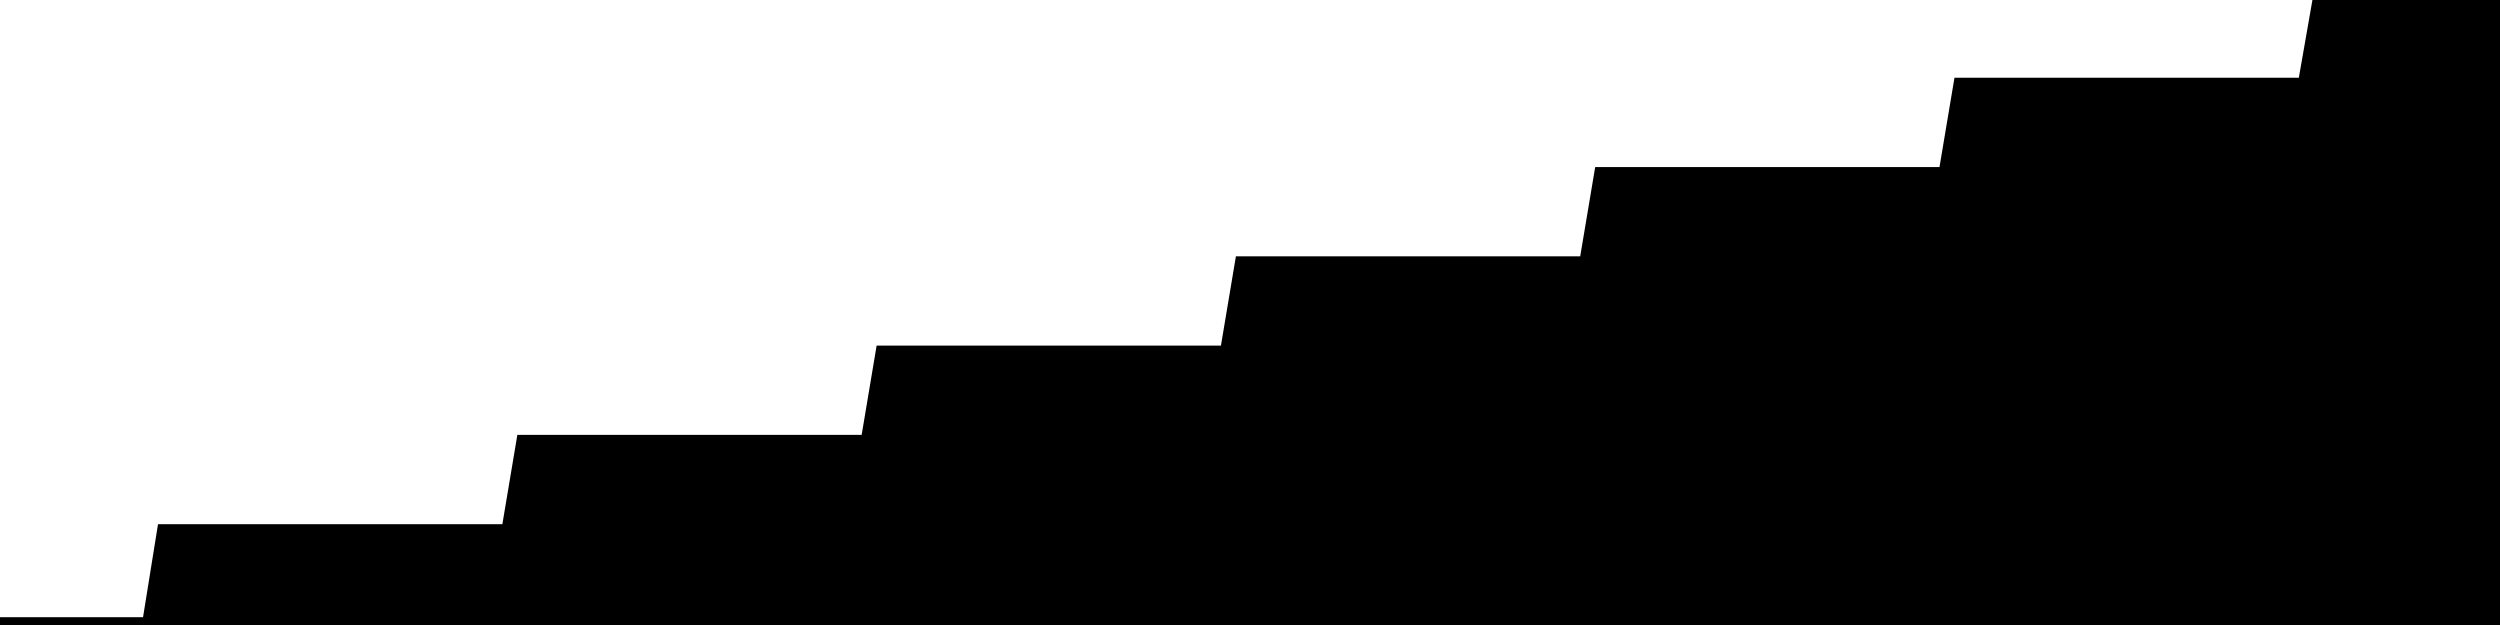 
<svg width="800" height="200" fill="none" xmlns="http://www.w3.org/2000/svg" viewBox="0 0 800 200"
     data-testid="summary-lite-chart">
    <g>
        <defs>
            <linearGradient id="Gradient" gradientTransform="rotate(90)">
                <stop offset="0" stop-opacity="1" stop-color="hsla(111, 100%, 42%, 1)"></stop>
                <stop offset="1" stop-opacity="0" stop-color="hsla(111, 100%, 42%, 1)"></stop>
            </linearGradient>
        </defs>
        <path d="M -20 200  L 0 200 L 4.79 200 L 9.581 200 L 14.371 200 L 19.162 200 L 23.952 200 L 28.743 200 L 33.533 200 L 38.323 200 L 43.114 200 L 47.904 200 L 52.695 170.238 L 57.485 170.238 L 62.275 170.238 L 67.066 170.238 L 71.856 170.238 L 76.647 170.238 L 81.437 170.238 L 86.228 170.238 L 91.018 170.238 L 95.808 170.238 L 100.599 170.238 L 105.389 170.238 L 110.18 170.238 L 114.97 170.238 L 119.76 170.238 L 124.551 170.238 L 129.341 170.238 L 134.132 170.238 L 138.922 170.238 L 143.713 170.238 L 148.503 170.238 L 153.293 170.238 L 158.084 170.238 L 162.874 170.238 L 167.665 141.667 L 172.455 141.667 L 177.246 141.667 L 182.036 141.667 L 186.826 141.667 L 191.617 141.667 L 196.407 141.667 L 201.198 141.667 L 205.988 141.667 L 210.778 141.667 L 215.569 141.667 L 220.359 141.667 L 225.15 141.667 L 229.94 141.667 L 234.731 141.667 L 239.521 141.667 L 244.311 141.667 L 249.102 141.667 L 253.892 141.667 L 258.683 141.667 L 263.473 141.667 L 268.263 141.667 L 273.054 141.667 L 277.844 141.667 L 282.635 113.095 L 287.425 113.095 L 292.216 113.095 L 297.006 113.095 L 301.796 113.095 L 306.587 113.095 L 311.377 113.095 L 316.168 113.095 L 320.958 113.095 L 325.749 113.095 L 330.539 113.095 L 335.329 113.095 L 340.12 113.095 L 344.91 113.095 L 349.701 113.095 L 354.491 113.095 L 359.281 113.095 L 364.072 113.095 L 368.862 113.095 L 373.653 113.095 L 378.443 113.095 L 383.234 113.095 L 388.024 113.095 L 392.814 113.095 L 397.605 84.524 L 402.395 84.524 L 407.186 84.524 L 411.976 84.524 L 416.766 84.524 L 421.557 84.524 L 426.347 84.524 L 431.138 84.524 L 435.928 84.524 L 440.719 84.524 L 445.509 84.524 L 450.299 84.524 L 455.09 84.524 L 459.88 84.524 L 464.671 84.524 L 469.461 84.524 L 474.251 84.524 L 479.042 84.524 L 483.832 84.524 L 488.623 84.524 L 493.413 84.524 L 498.204 84.524 L 502.994 84.524 L 507.784 84.524 L 512.575 55.952 L 517.365 55.952 L 522.156 55.952 L 526.946 55.952 L 531.737 55.952 L 536.527 55.952 L 541.317 55.952 L 546.108 55.952 L 550.898 55.952 L 555.689 55.952 L 560.479 55.952 L 565.269 55.952 L 570.06 55.952 L 574.85 55.952 L 579.641 55.952 L 584.431 55.952 L 589.222 55.952 L 594.012 55.952 L 598.802 55.952 L 603.593 55.952 L 608.383 55.952 L 613.174 55.952 L 617.964 55.952 L 622.754 55.952 L 627.545 27.381 L 632.335 27.381 L 637.126 27.381 L 641.916 27.381 L 646.707 27.381 L 651.497 27.381 L 656.287 27.381 L 661.078 27.381 L 665.868 27.381 L 670.659 27.381 L 675.449 27.381 L 680.24 27.381 L 685.03 27.381 L 689.82 27.381 L 694.611 27.381 L 699.401 27.381 L 704.192 27.381 L 708.982 27.381 L 713.772 27.381 L 718.563 27.381 L 723.353 27.381 L 728.144 27.381 L 732.934 27.381 L 737.725 27.381 L 742.515 0 L 747.305 0 L 752.096 0 L 756.886 0 L 761.677 0 L 766.467 0 L 771.257 0 L 776.048 0 L 780.838 0 L 785.629 0 L 790.419 0 L 795.21 0L 810,0 L810,200"
              fill="url(#Gradient)" fill-opacity="0.25" stroke-width="5" stroke-opacity="1" stroke="hsla(111, 100%, 42%, 1)" data-testid="chart-fill"></path>
    </g>
</svg>